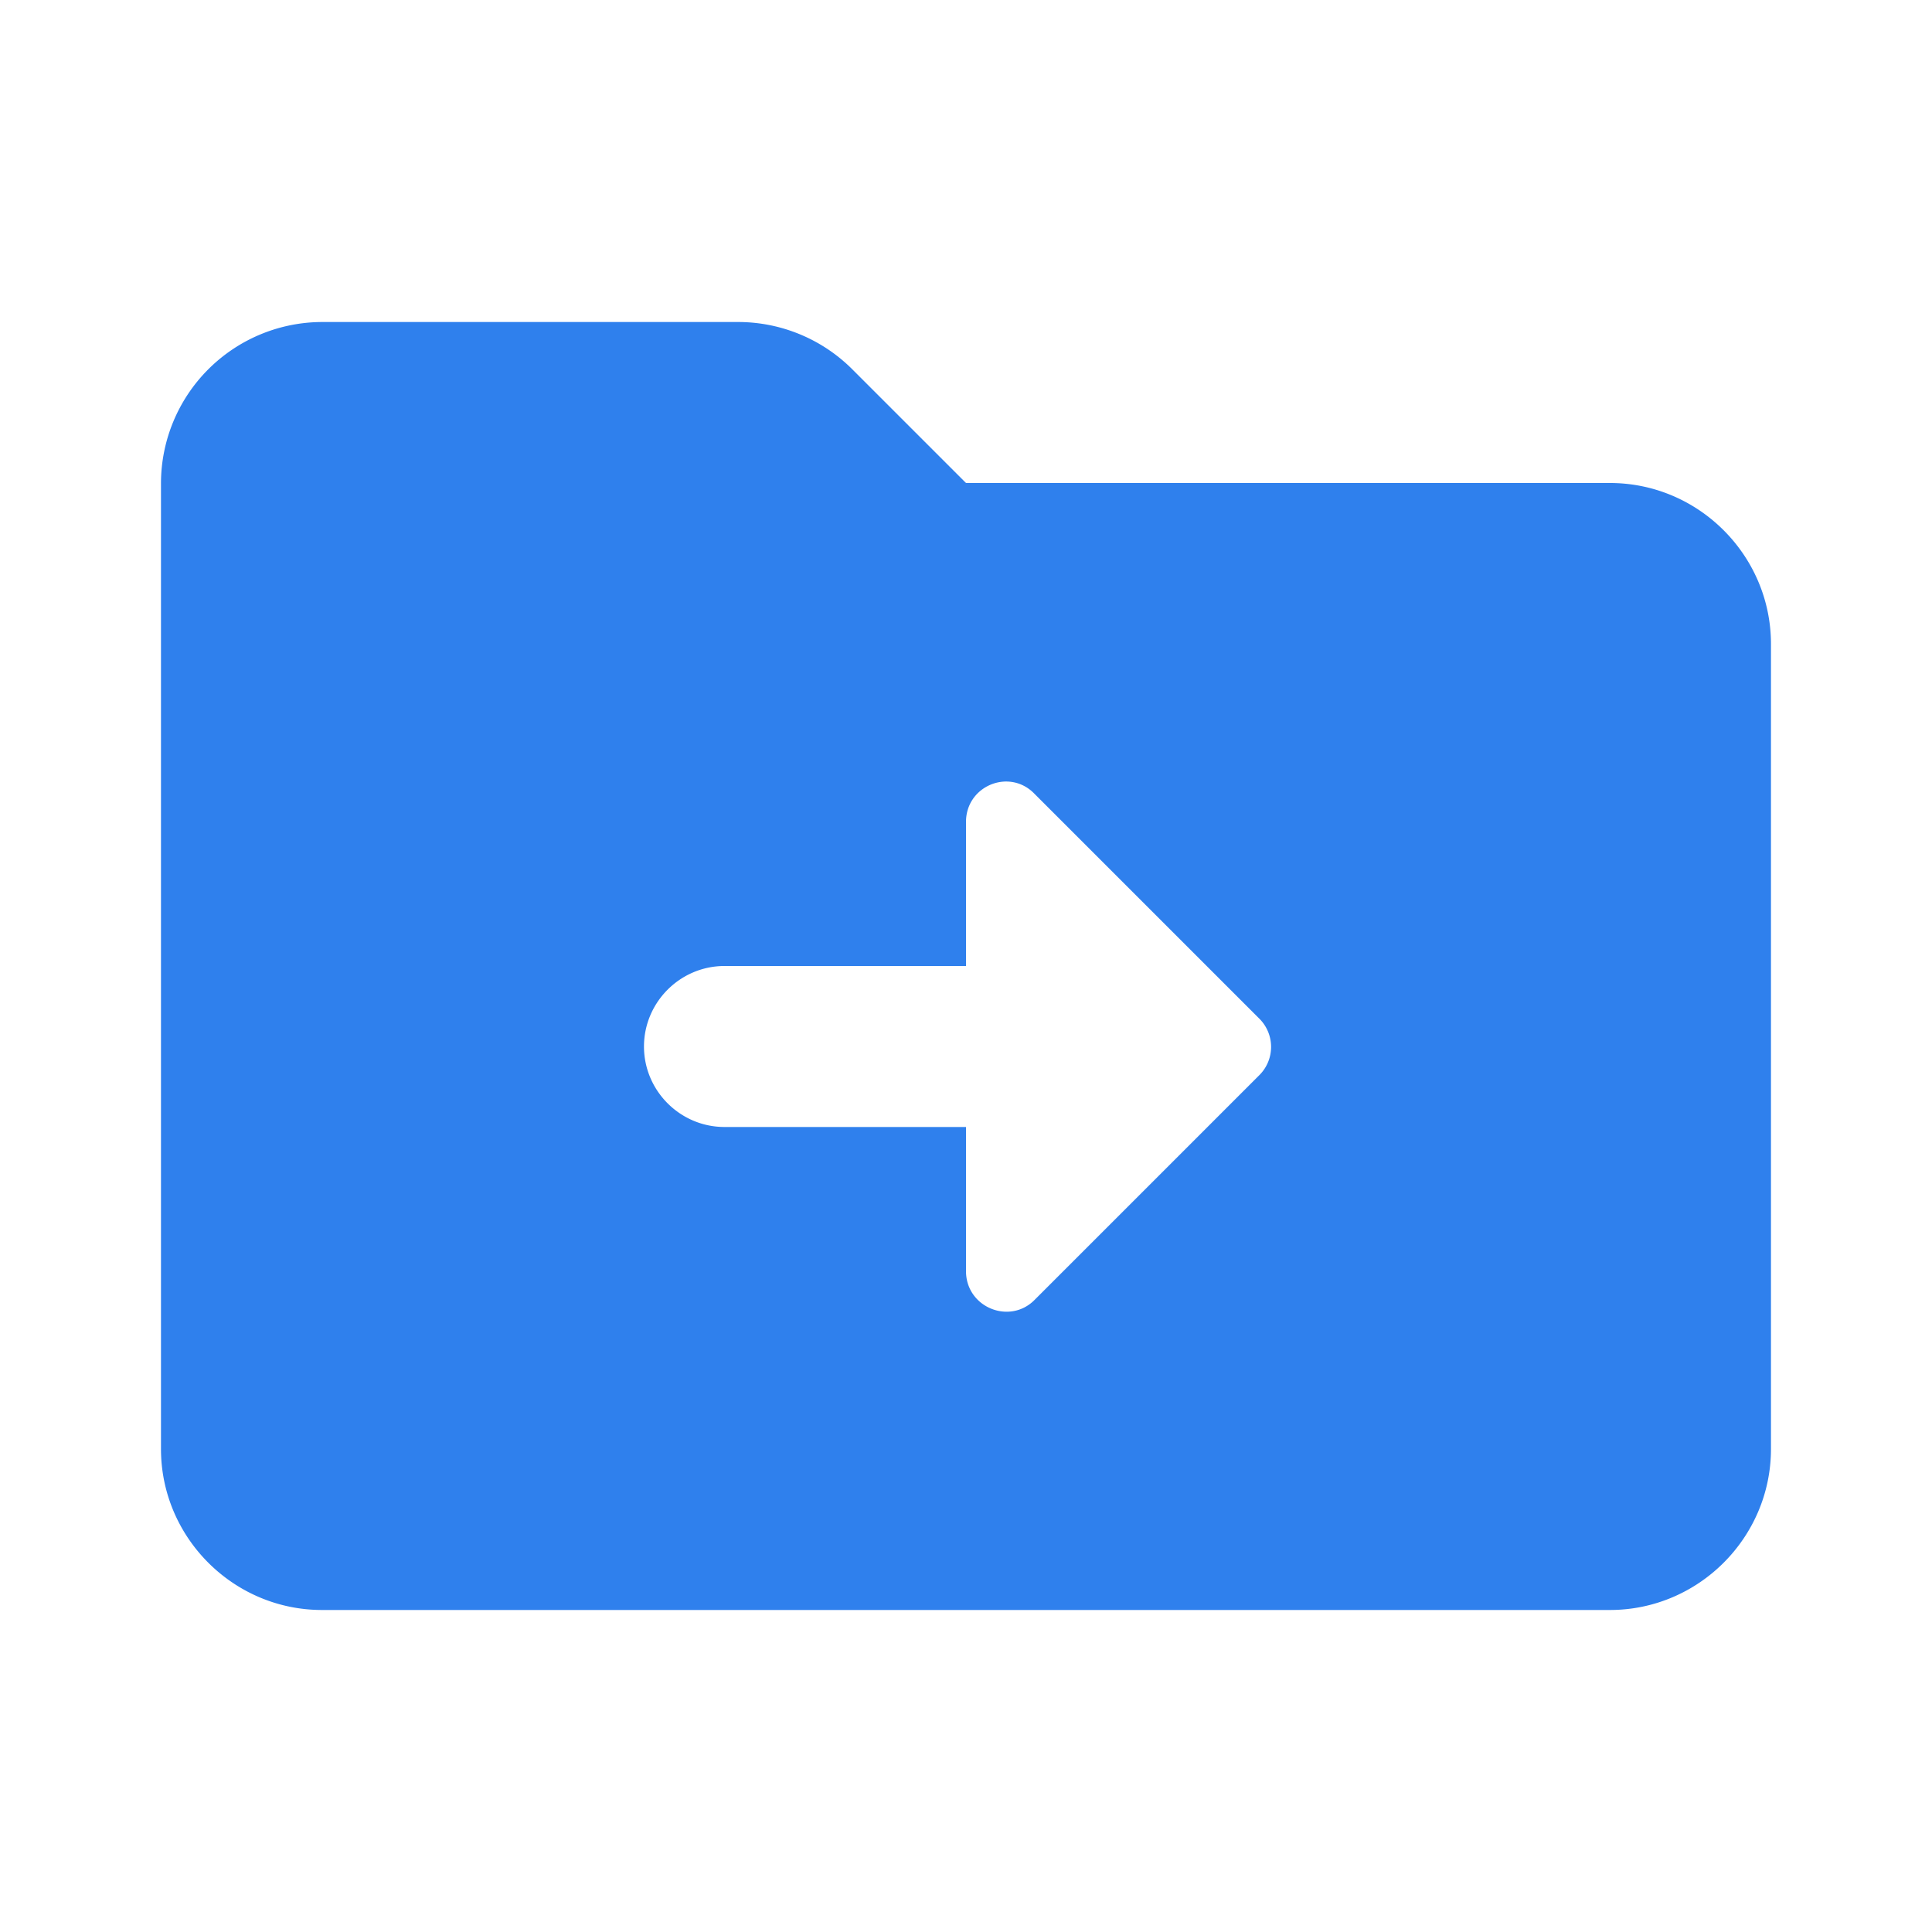 <svg width="40" height="40" fill="none" xmlns="http://www.w3.org/2000/svg"><path d="M33.333 10H20l-2.35-2.35a3.344 3.344 0 00-2.367-.983H6.666A3.343 3.343 0 003.333 10v20c0 1.833 1.5 3.333 3.333 3.333h26.667c1.833 0 3.333-1.5 3.333-3.333V13.333c0-1.833-1.5-3.333-3.333-3.333zM20 26.317v-2.984h-5c-.917 0-1.667-.75-1.667-1.666 0-.917.75-1.667 1.667-1.667h5v-2.983c0-.75.9-1.117 1.416-.584l4.65 4.65a.825.825 0 010 1.184l-4.65 4.65c-.516.516-1.416.15-1.416-.6z" fill="#2F80ED"/></svg>